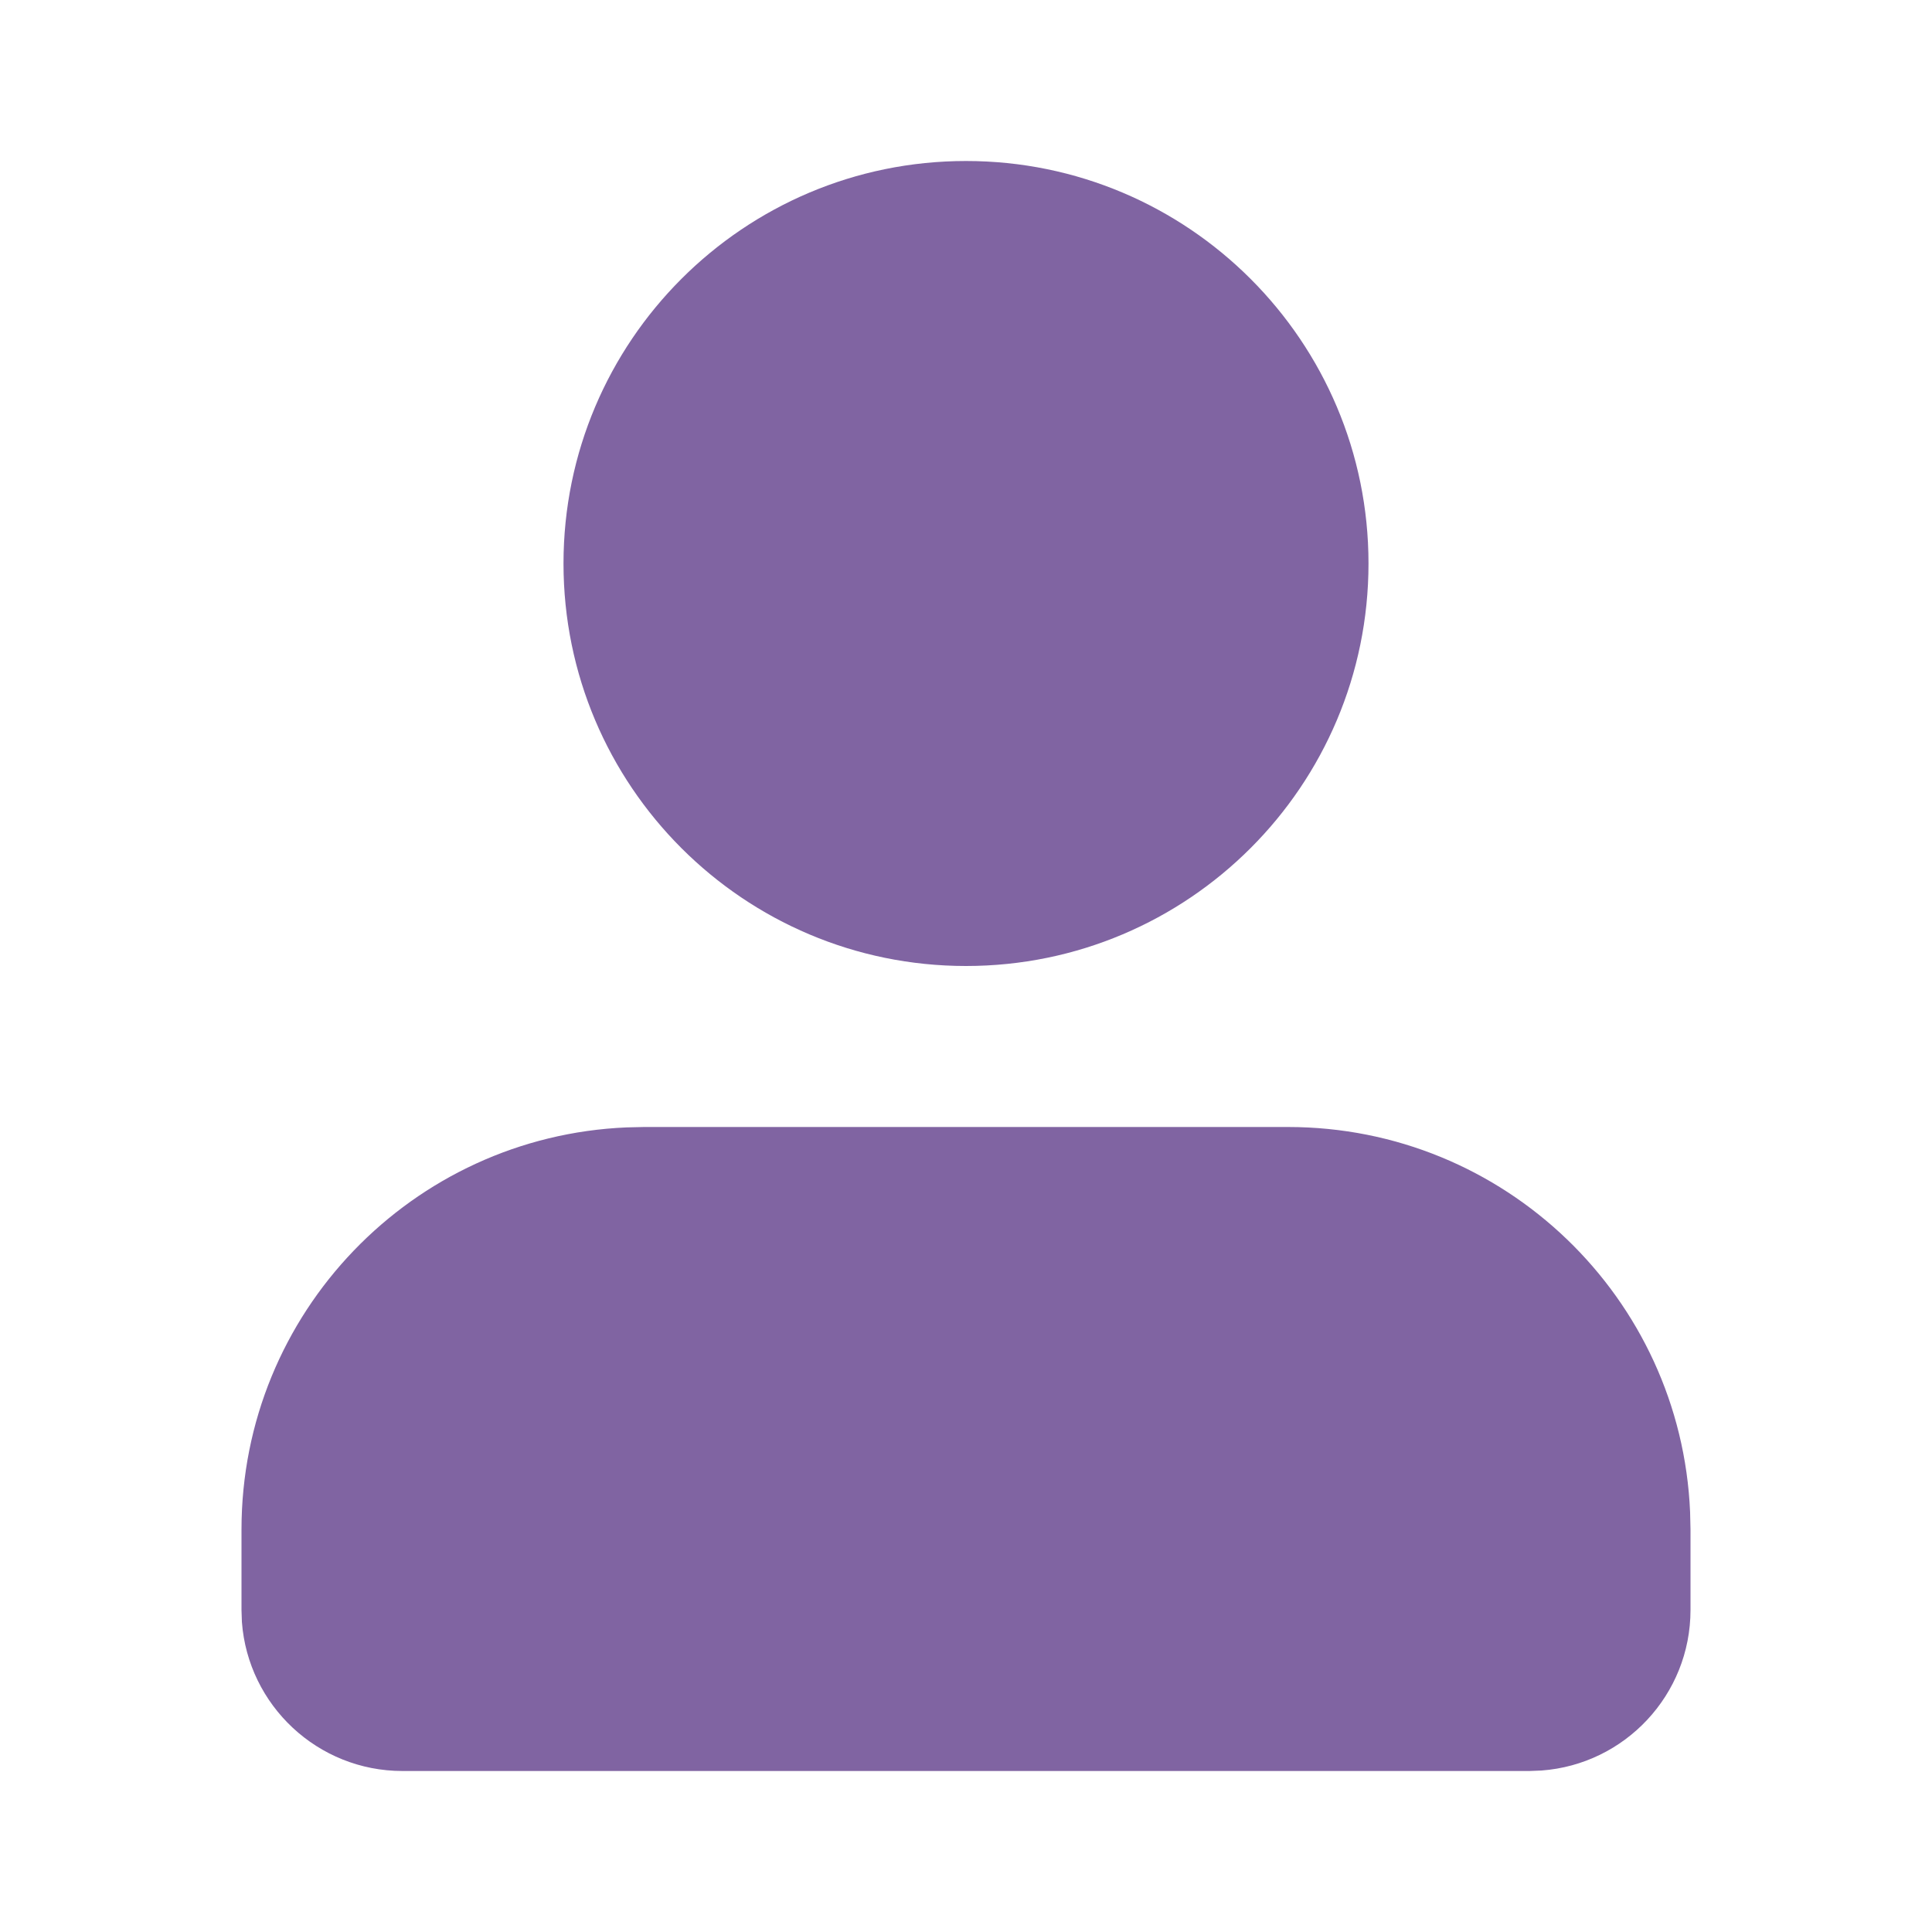 <svg width="24" height="24" viewBox="0 0 24 24" fill="none" xmlns="http://www.w3.org/2000/svg">
<g clip-path="url(#clip0_1959_36058)">
<path d="M16 14C18.689 14 20.882 16.122 20.995 18.783L21 19V20C21 21.054 20.184 21.918 19.149 21.994L19 22H5C3.946 22 3.082 21.184 3.005 20.149L3 20V19C3 16.311 5.122 14.118 7.783 14.005L8 14H16ZM12 2C14.761 2 17 4.239 17 7C17 9.761 14.761 12 12 12C9.239 12 7 9.761 7 7C7 4.239 9.239 2 12 2Z" fill="#8064A2"/>
</g>
<defs>
<clipPath id="clip0_1959_36058">
<rect width="24" height="24" fill="white"/>
</clipPath>
</defs>
</svg>

